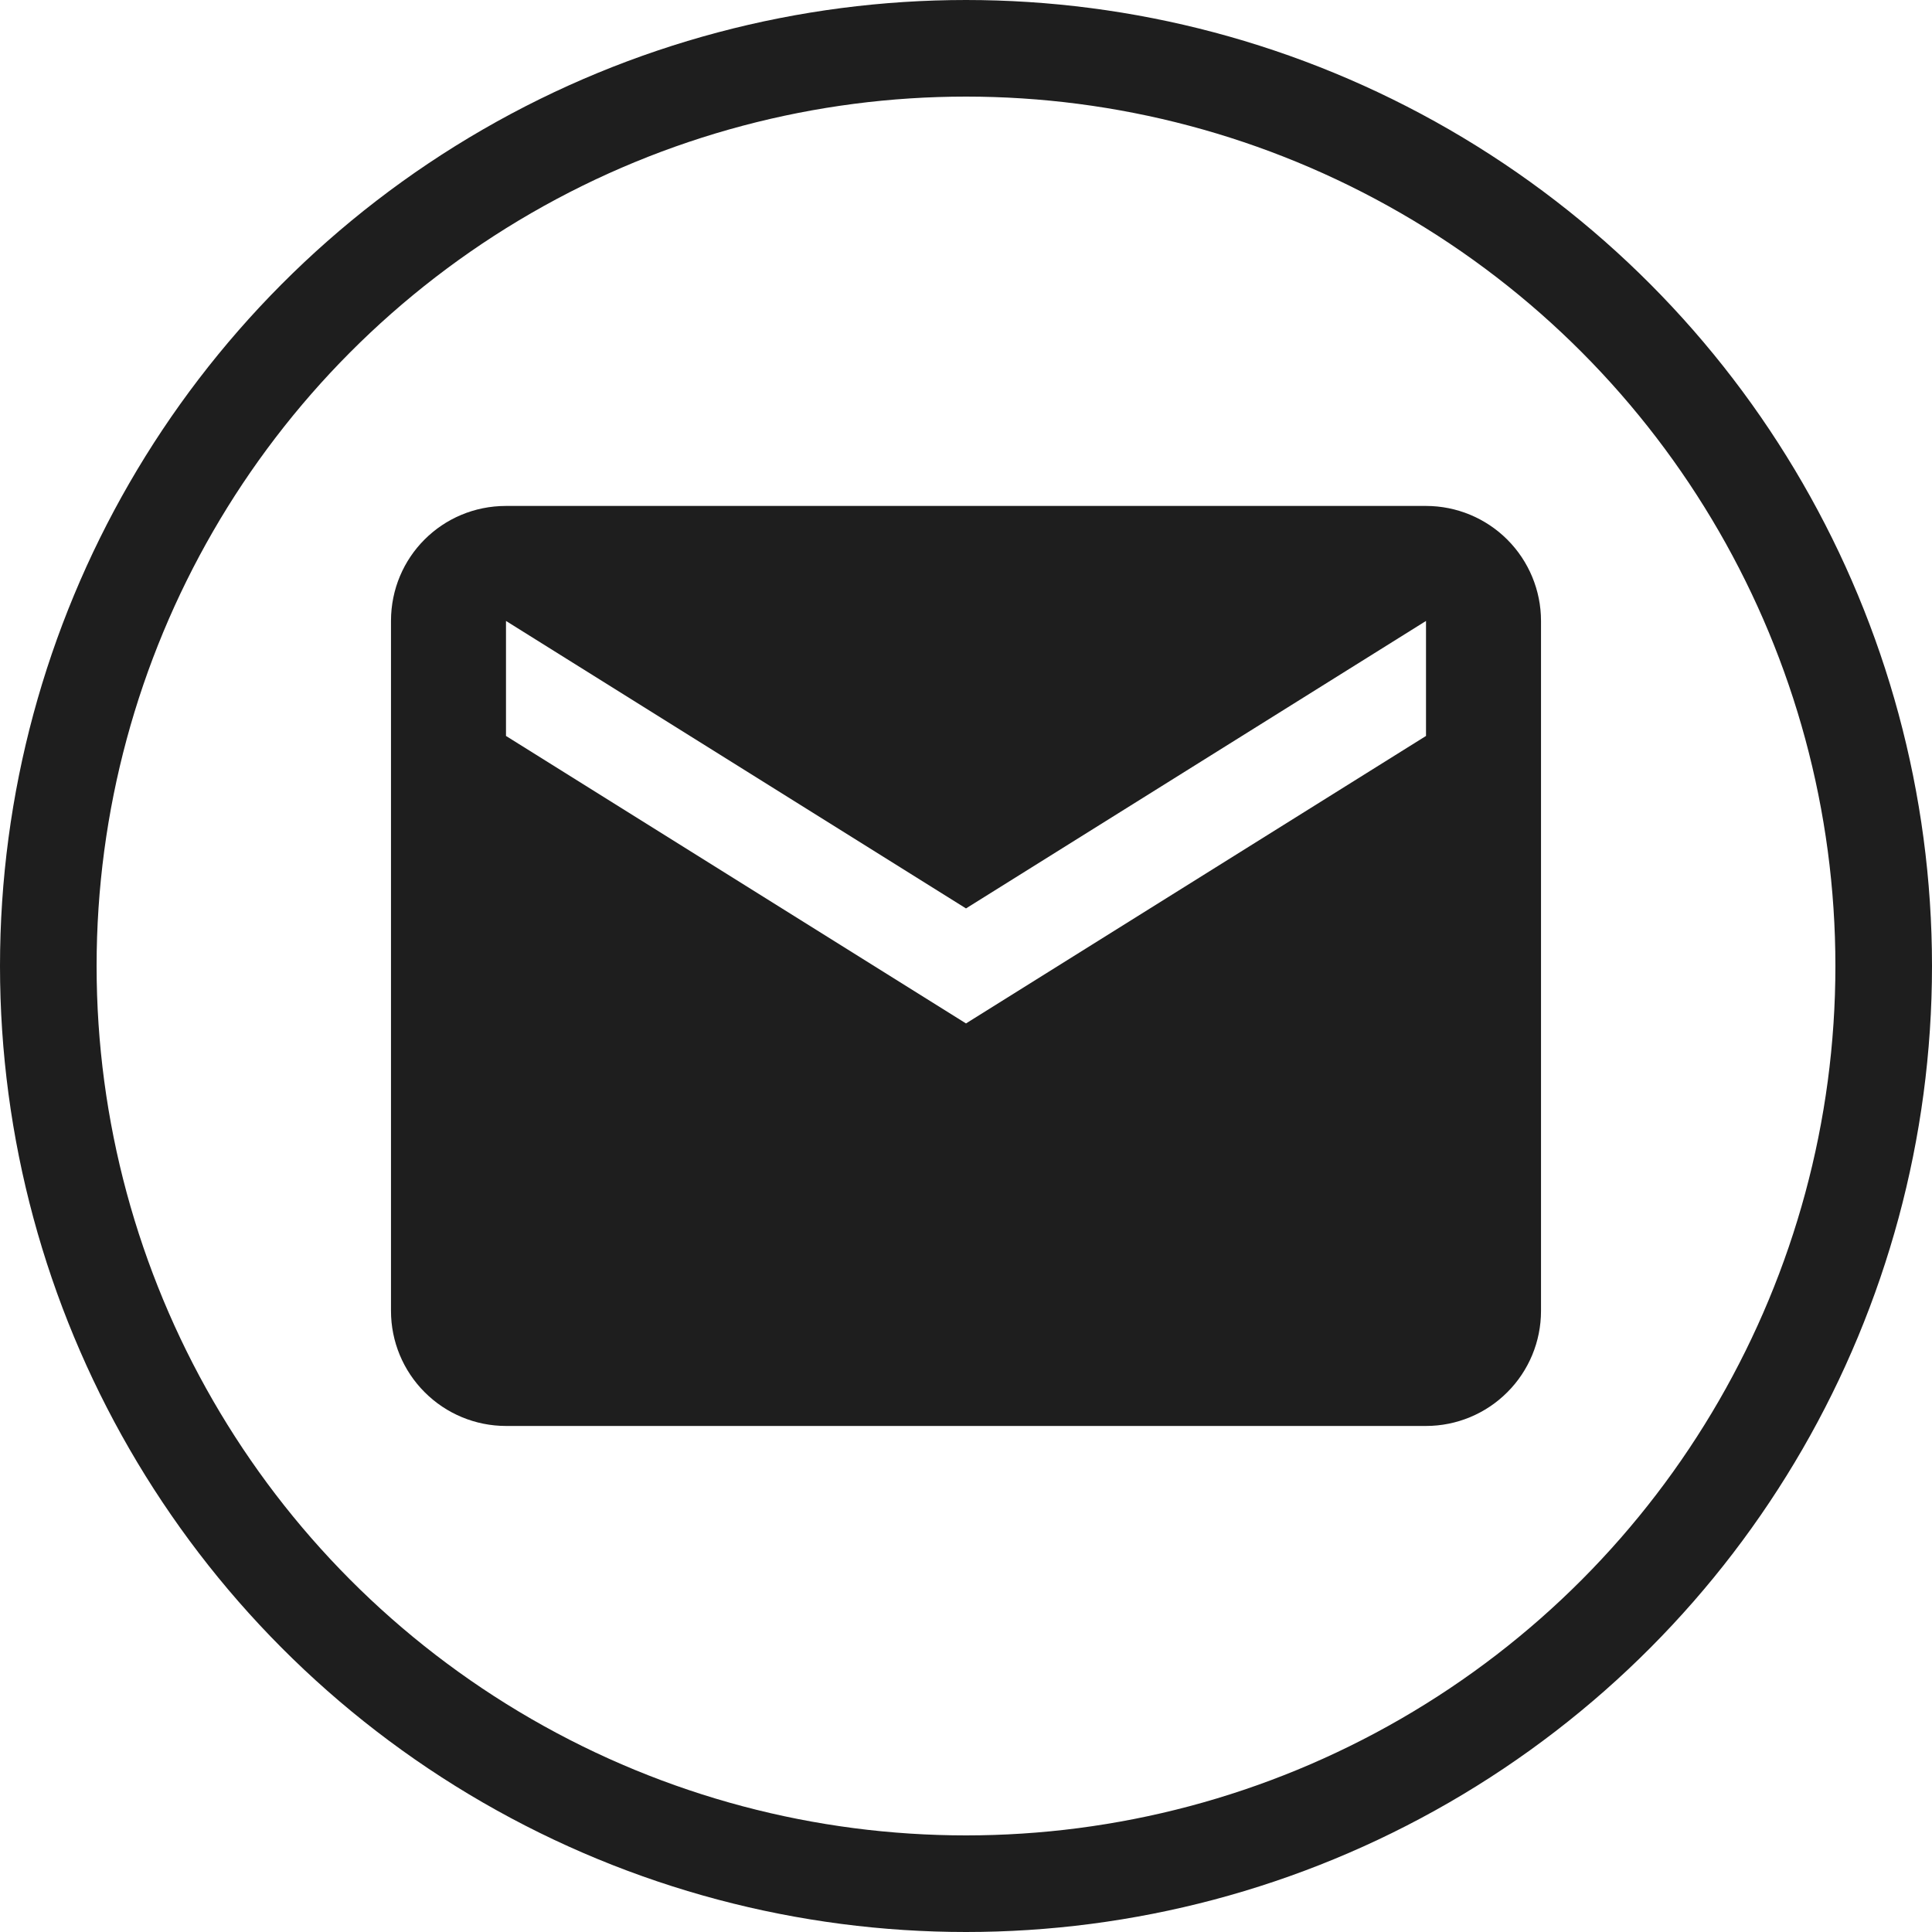 <svg width="40" height="40" viewBox="0 0 40 40" fill="none" xmlns="http://www.w3.org/2000/svg">
<path d="M29.524 15.237L20 21.189L10.476 15.237V12.856L20 18.808L29.524 12.856M29.524 10.475H10.476C9.155 10.475 8.095 11.535 8.095 12.856V27.142C8.095 27.773 8.346 28.379 8.793 28.825C9.239 29.272 9.845 29.523 10.476 29.523H29.524C30.155 29.523 30.761 29.272 31.207 28.825C31.654 28.379 31.905 27.773 31.905 27.142V12.856C31.905 12.225 31.654 11.619 31.207 11.172C30.761 10.726 30.155 10.475 29.524 10.475Z" fill="#1E1E1E"/>
<circle cx="20" cy="20" r="19" stroke="#1E1E1E" stroke-width="2"/>
</svg>
